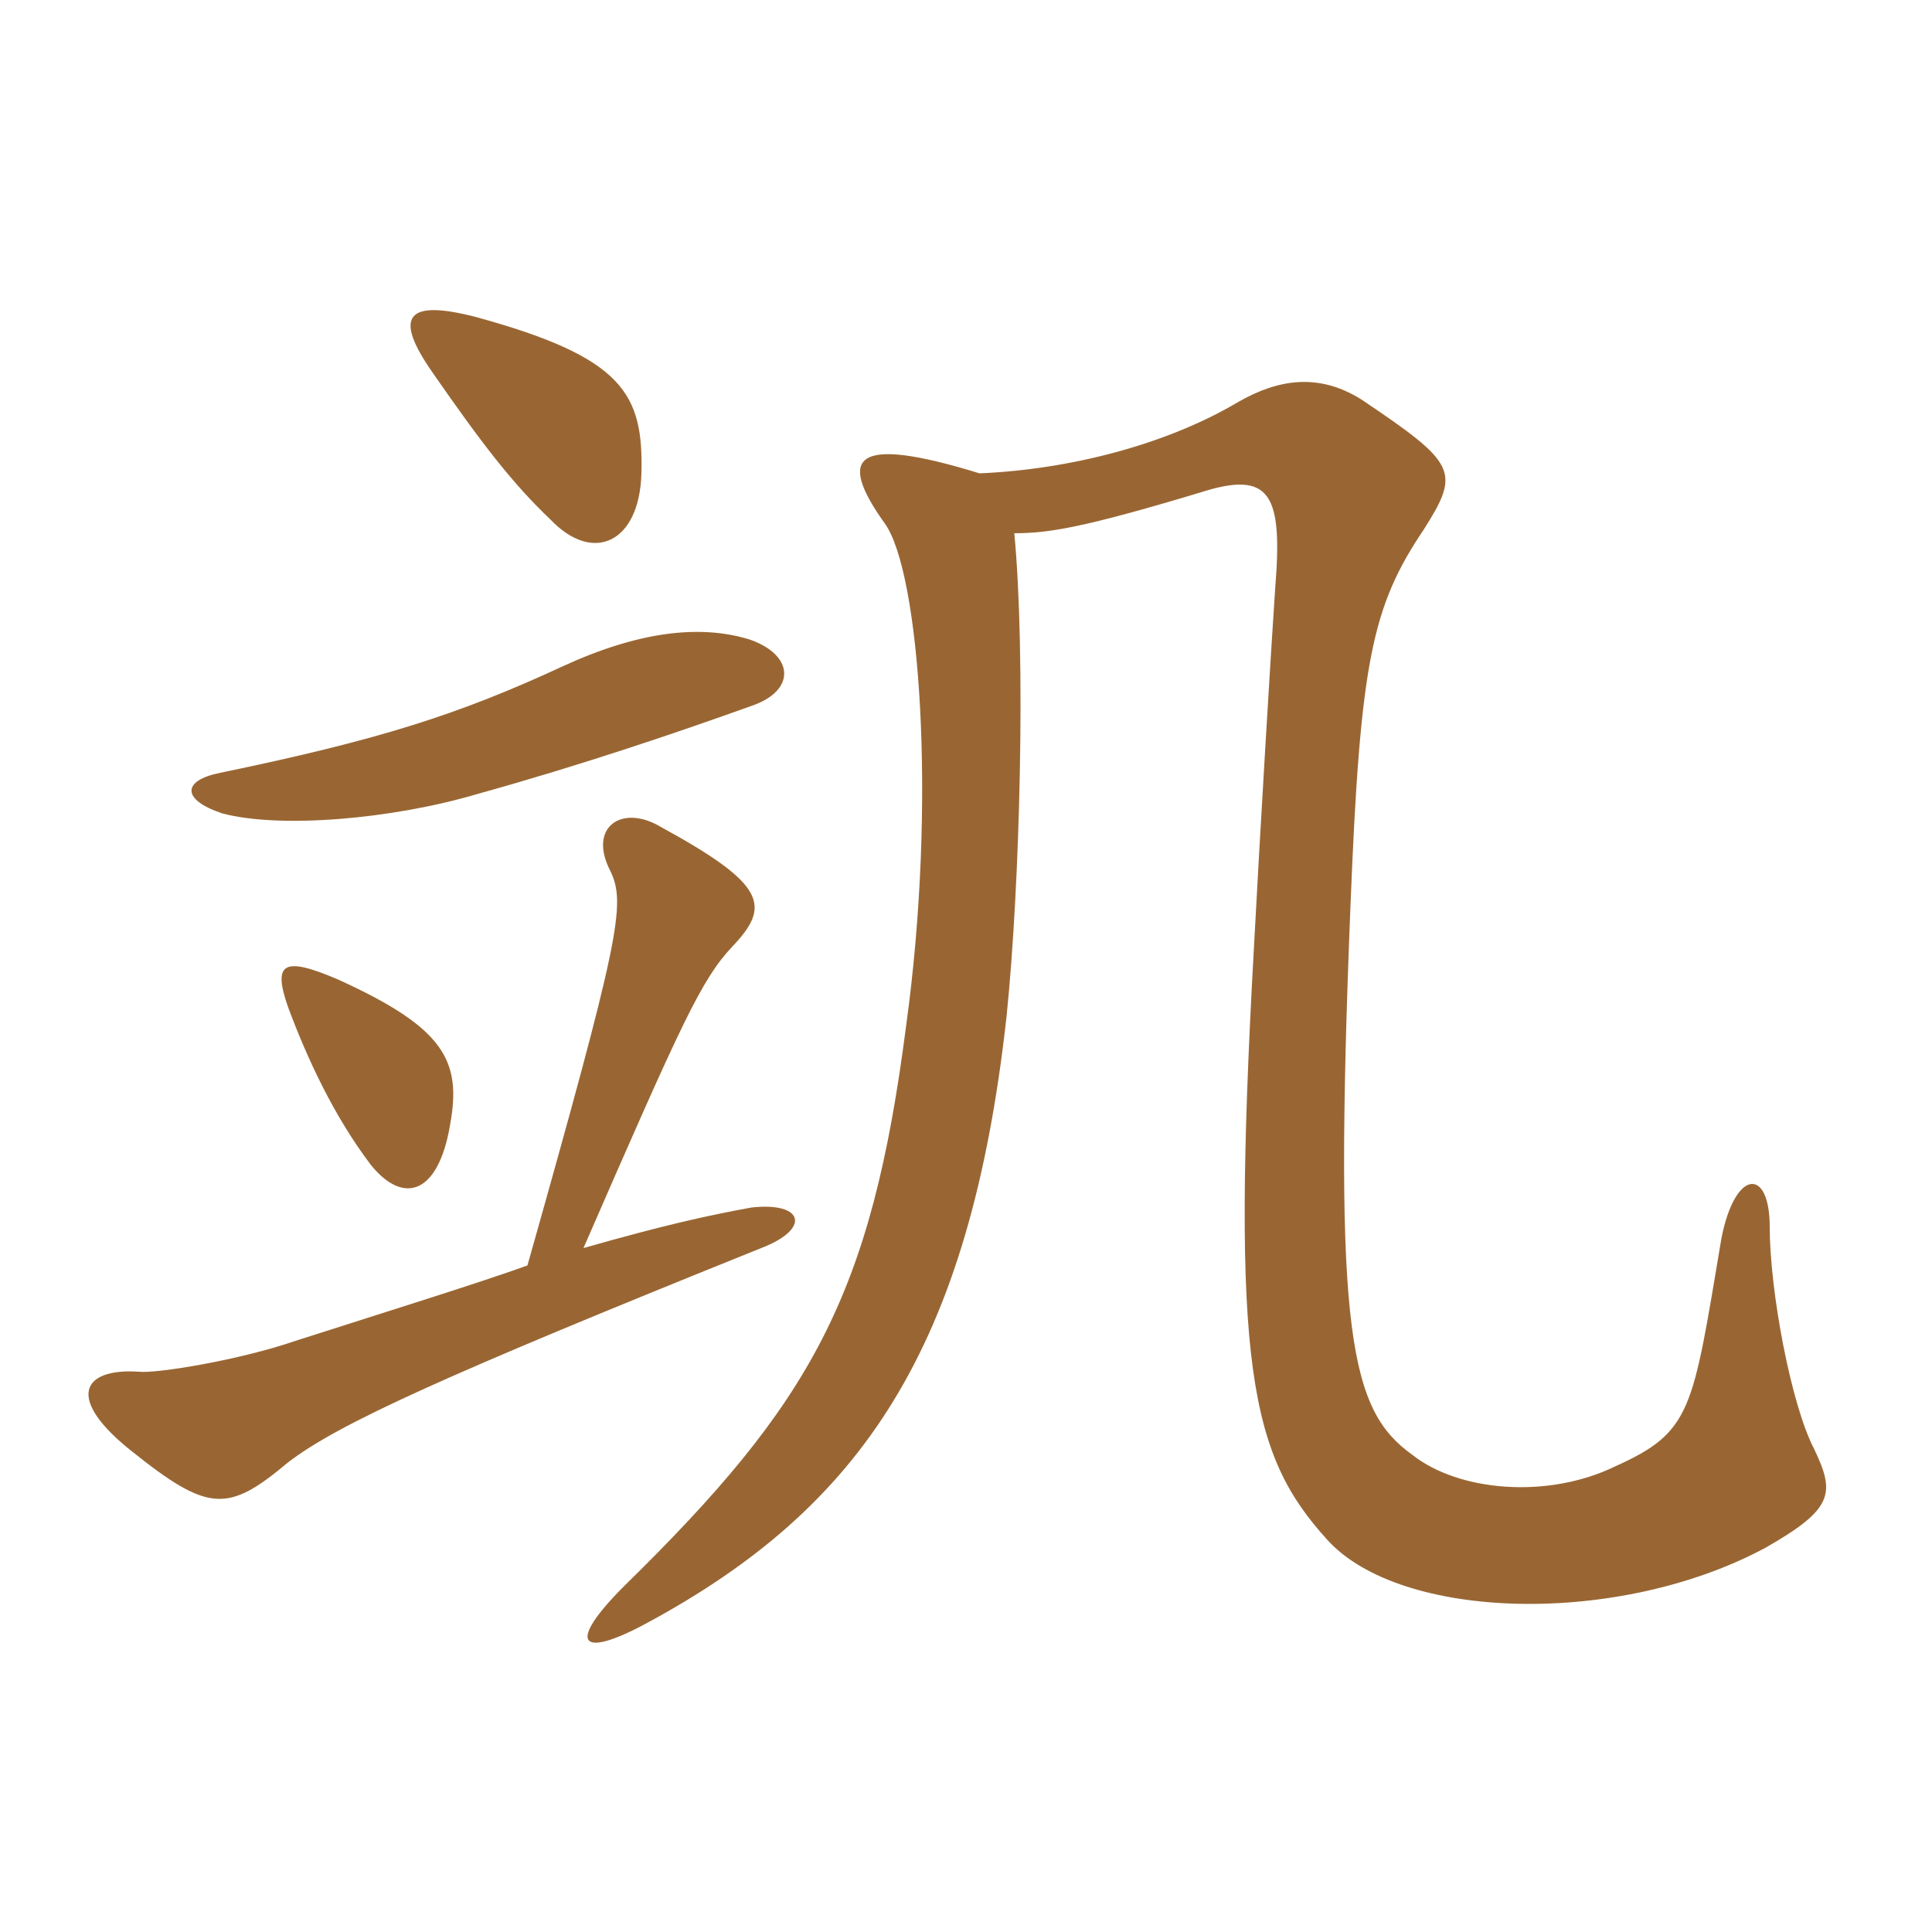 <svg xmlns="http://www.w3.org/2000/svg" xmlns:xlink="http://www.w3.org/1999/xlink" width="150" height="150"><path fill="#996633" padding="10" d="M76.05 36.75C66.30 33.75 64.95 35.40 68.70 40.65C71.40 44.40 72.75 62.25 70.35 79.65C67.65 100.65 63 108.90 48.45 123.15C43.95 127.65 45 128.85 50.25 126C66.90 117 75.30 104.70 78.15 78.90C79.20 68.70 79.65 50.85 78.75 41.40C81.45 41.40 84.15 40.95 93.15 38.25C98.70 36.45 99.60 38.40 99 45.75C98.70 50.10 97.80 65.10 97.35 73.65C95.55 106.05 97.05 112.95 103.05 119.55C108.75 125.85 125.70 126.30 137.10 120.15C142.35 117.15 142.50 115.95 140.85 112.50C139.05 109.05 137.40 100.20 137.40 95.25C137.40 90.60 134.70 90.75 133.65 96.15C131.40 109.50 131.40 111.15 125.40 113.85C120.15 116.40 113.25 115.80 109.65 112.95C104.85 109.50 103.50 103.80 104.85 70.35C105.60 51.45 106.50 47.10 110.55 41.10C113.40 36.60 113.10 36 105.75 31.05C102.45 28.95 99.30 29.40 96.15 31.20C90.60 34.50 83.10 36.45 76.05 36.75ZM34.95 87.30C35.85 82.35 34.50 79.80 26.25 76.05C22.05 74.25 21.15 74.70 22.35 78.15C23.85 82.20 25.95 86.70 28.80 90.45C31.35 93.60 34.05 92.70 34.95 87.30ZM58.50 54.75C61.80 53.55 61.65 50.85 58.20 49.65C54.30 48.45 49.50 49.05 43.65 51.75C35.55 55.50 29.40 57.45 17.10 60C14.10 60.60 14.10 62.10 17.25 63.15C21.75 64.35 30.45 63.60 37.05 61.65C45.15 59.40 52.65 56.85 58.50 54.75ZM49.80 36.75C49.95 30.60 48.45 27.75 36.90 24.60C31.65 23.25 30.45 24.45 33.60 28.95C37.35 34.35 39.75 37.50 42.75 40.35C46.05 43.80 49.65 42.15 49.80 36.75ZM45.30 96.90C52.95 79.35 54.45 76.05 56.85 73.50C59.85 70.35 59.55 68.70 51.30 64.20C48.30 62.40 45.60 64.20 47.40 67.65C48.60 70.20 48.15 72.75 40.95 98.25C37.20 99.60 30.45 101.70 22.95 104.10C18.60 105.60 12.15 106.65 10.80 106.50C6.30 106.20 5.10 108.60 10.20 112.65C16.20 117.45 17.70 117.45 22.35 113.55C26.25 110.55 34.50 106.80 59.10 96.90C63 95.40 62.40 93.30 58.35 93.75C55.05 94.35 51.60 95.10 45.30 96.90Z"/></svg>